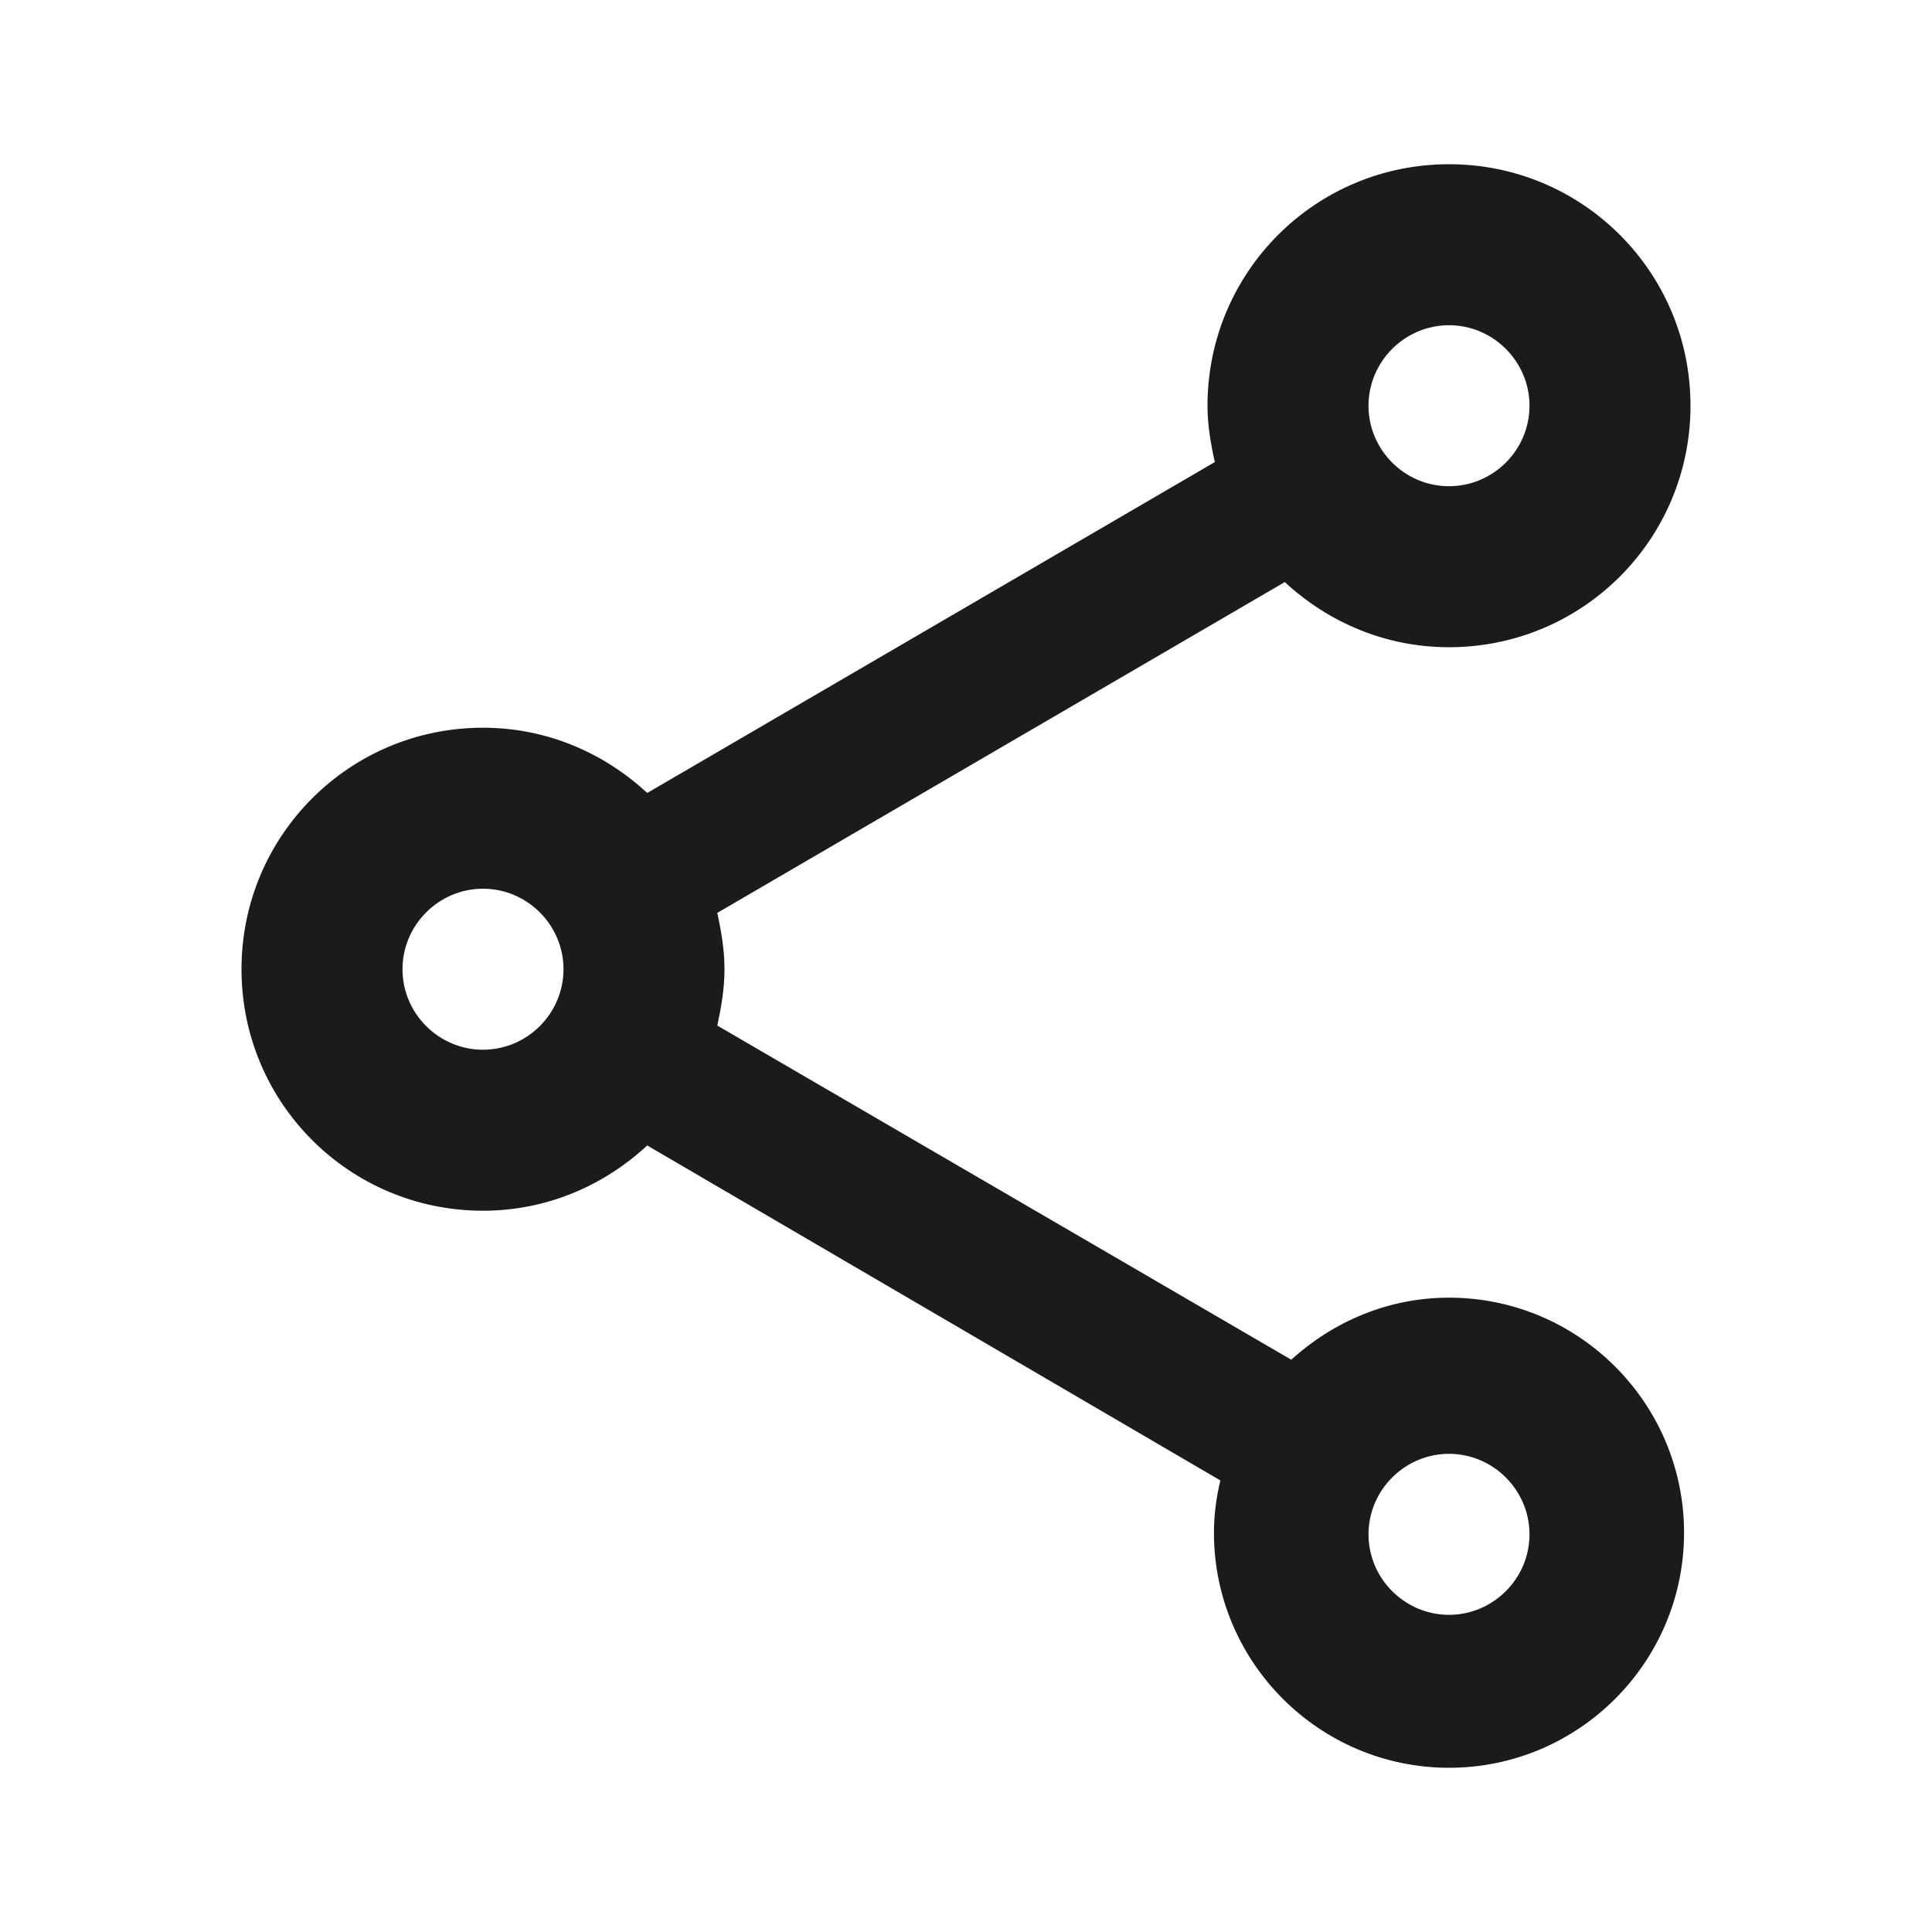 <svg xmlns="http://www.w3.org/2000/svg" width="18" height="18" viewBox="0 0 18 18" fill="none"><path d="M13.5 12.09C12.93 12.09 12.42 12.315 12.03 12.668L6.683 9.555C6.72 9.383 6.75 9.21 6.75 9.03C6.75 8.85 6.72 8.678 6.683 8.505L11.97 5.423C12.375 5.798 12.908 6.03 13.5 6.03C14.745 6.03 15.75 5.025 15.75 3.78C15.75 2.535 14.745 1.53 13.5 1.53C12.255 1.53 11.25 2.535 11.25 3.78C11.25 3.96 11.28 4.133 11.318 4.305L6.03 7.388C5.625 7.013 5.093 6.78 4.5 6.78C3.255 6.78 2.25 7.785 2.25 9.03C2.25 10.275 3.255 11.28 4.5 11.28C5.093 11.28 5.625 11.047 6.03 10.672L11.37 13.793C11.332 13.95 11.31 14.115 11.31 14.28C11.31 15.488 12.293 16.47 13.5 16.47C14.707 16.47 15.69 15.488 15.69 14.28C15.69 13.072 14.707 12.09 13.5 12.09ZM13.5 3.03C13.912 3.03 14.25 3.368 14.25 3.78C14.25 4.193 13.912 4.53 13.5 4.53C13.088 4.53 12.75 4.193 12.75 3.78C12.75 3.368 13.088 3.03 13.5 3.03ZM4.5 9.78C4.088 9.78 3.75 9.443 3.75 9.03C3.75 8.618 4.088 8.28 4.5 8.28C4.912 8.28 5.25 8.618 5.25 9.03C5.25 9.443 4.912 9.78 4.5 9.78ZM13.5 15.045C13.088 15.045 12.75 14.707 12.75 14.295C12.75 13.883 13.088 13.545 13.5 13.545C13.912 13.545 14.25 13.883 14.25 14.295C14.25 14.707 13.912 15.045 13.5 15.045Z" fill="#1C1B1B"></path></svg>